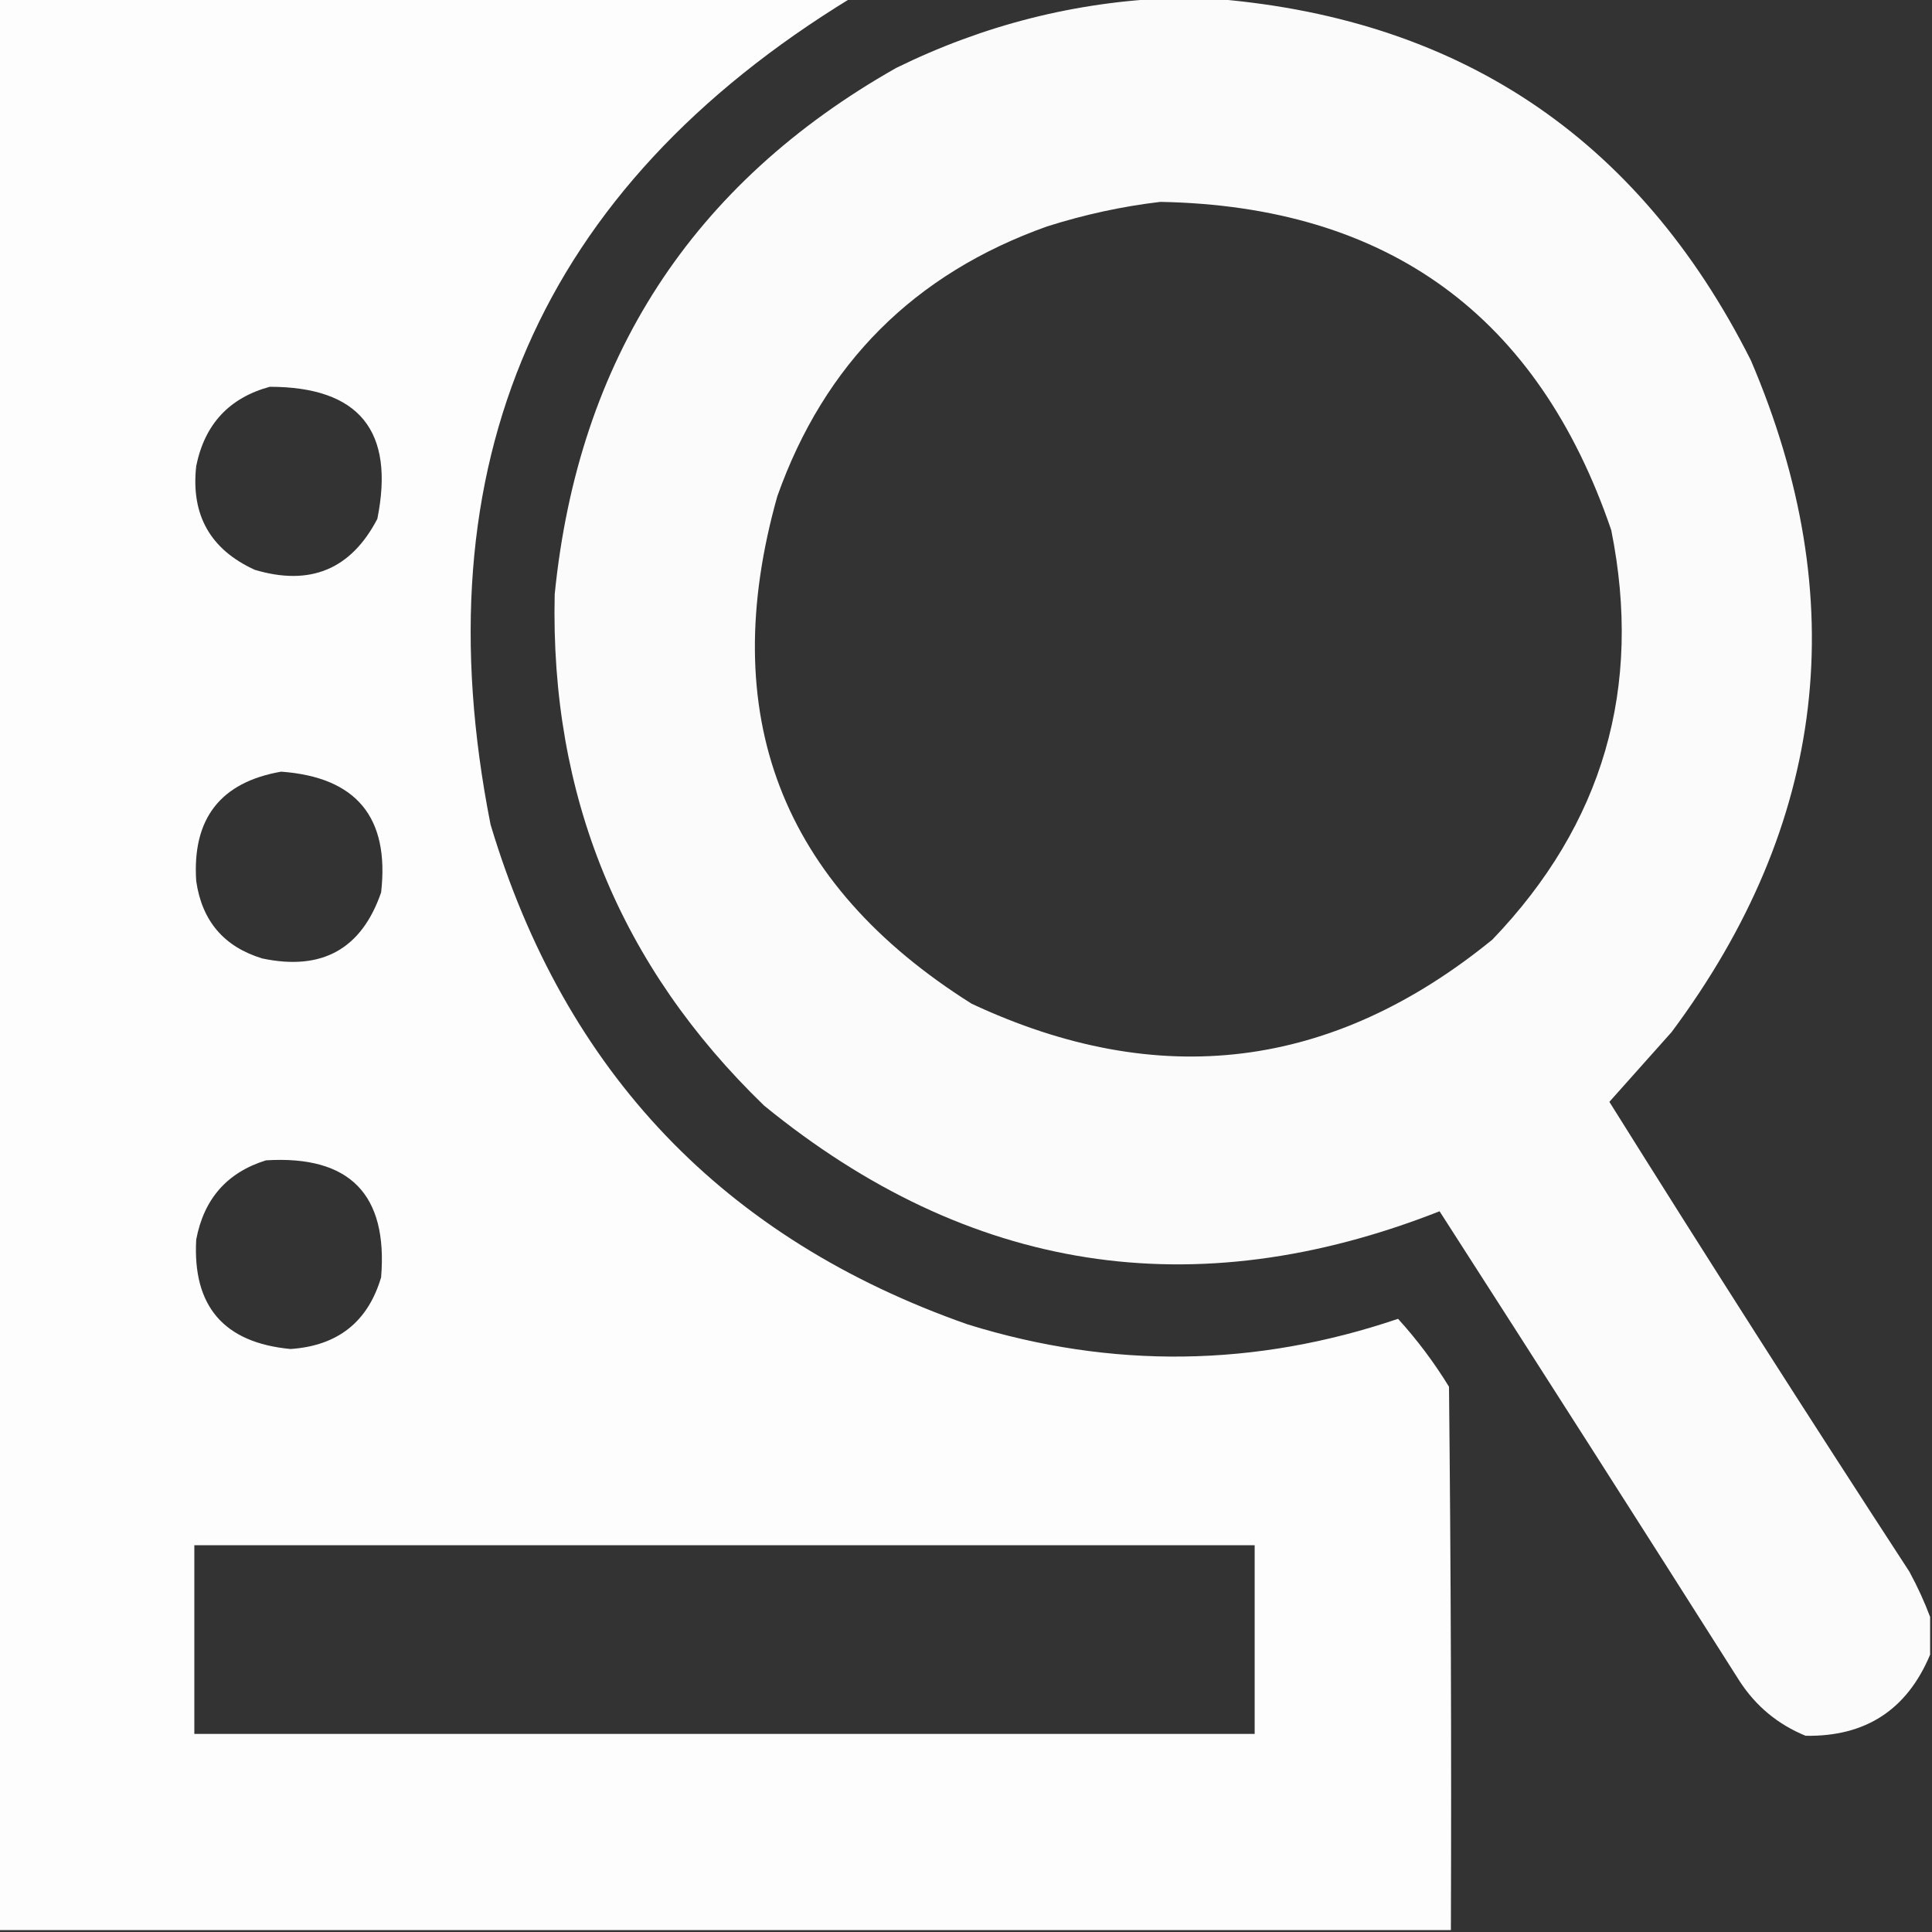 <?xml version="1.0" encoding="UTF-8"?> <svg xmlns="http://www.w3.org/2000/svg" width="512" height="512" viewBox="0 0 512 512" fill="none"><rect x="0" y="0" width="512" height="512" fill="#333333" stroke="none"/><g clip-path="url(#clip0_1496_785)"><path opacity="0.986" fill-rule="evenodd" clip-rule="evenodd" d="M-0.5 -0.5C74.833 -0.5 150.167 -0.5 225.5 -0.5C142.953 49.963 111.12 122.963 130 218.5C149.677 284.177 191.844 328.343 256.5 351C294.692 362.827 332.692 362.327 370.5 349.5C375.546 355.052 380.046 361.052 384 367.5C384.5 415.499 384.667 463.499 384.5 511.5C256.167 511.5 127.833 511.5 -0.5 511.5C-0.5 340.833 -0.5 170.167 -0.5 -0.5ZM71.5 102.5C95.19 102.529 104.69 114.196 100 137.5C93.023 150.897 82.189 155.397 67.5 151C55.723 145.618 50.557 136.451 52 123.5C54.246 112.424 60.746 105.424 71.5 102.5ZM74.5 204.5C94.439 205.941 103.272 216.608 101 236.5C95.823 251.512 85.323 257.346 69.5 254C59.36 250.911 53.527 244.077 52 233.5C50.908 216.968 58.408 207.302 74.5 204.5ZM70.5 307.5C92.646 306.146 102.813 316.479 101 338.5C97.504 350.312 89.504 356.646 77 357.5C59.343 355.844 51.01 346.178 52 328.5C54.04 317.69 60.206 310.69 70.5 307.5ZM51.5 409.5C145.167 409.5 238.833 409.5 332.5 409.5C332.5 426.167 332.5 442.833 332.5 459.5C238.833 459.5 145.167 459.5 51.5 459.5C51.5 442.833 51.5 426.167 51.5 409.5Z" fill="white"></path><path opacity="0.978" fill-rule="evenodd" clip-rule="evenodd" d="M310.501 -0.5C313.501 -0.5 316.501 -0.5 319.501 -0.5C385.993 4.196 434.16 36.196 464.001 95.5C491.124 158.949 484.124 218.282 443.001 273.5C437.488 279.678 431.988 285.845 426.501 292C452.62 333.738 479.12 375.238 506.001 416.5C508.163 420.481 509.996 424.481 511.501 428.5C511.501 431.833 511.501 435.167 511.501 438.5C505.384 453.11 494.384 460.277 478.501 460C471.158 456.99 465.324 452.157 461.001 445.5C434.626 403.915 408.126 362.415 381.501 321C316.39 346.603 256.724 337.27 202.501 293C164.29 256.058 145.79 210.891 147.001 157.5C153.232 95.145 183.398 48.645 237.501 18C260.658 6.628 284.991 0.461 310.501 -0.5ZM307.501 53.5C367.765 54.616 407.599 83.616 427.001 140.5C435.367 182.21 424.867 218.377 395.501 249C353.115 283.548 307.115 289.215 257.501 266C206.88 234.156 189.713 189.322 206.001 131.5C218.475 96.359 242.308 72.526 277.501 60C287.433 56.852 297.433 54.685 307.501 53.5Z" fill="white"></path></g><defs><clipPath id="clip0_1496_785"><rect width="512" height="512" fill="white"></rect></clipPath></defs></svg> 